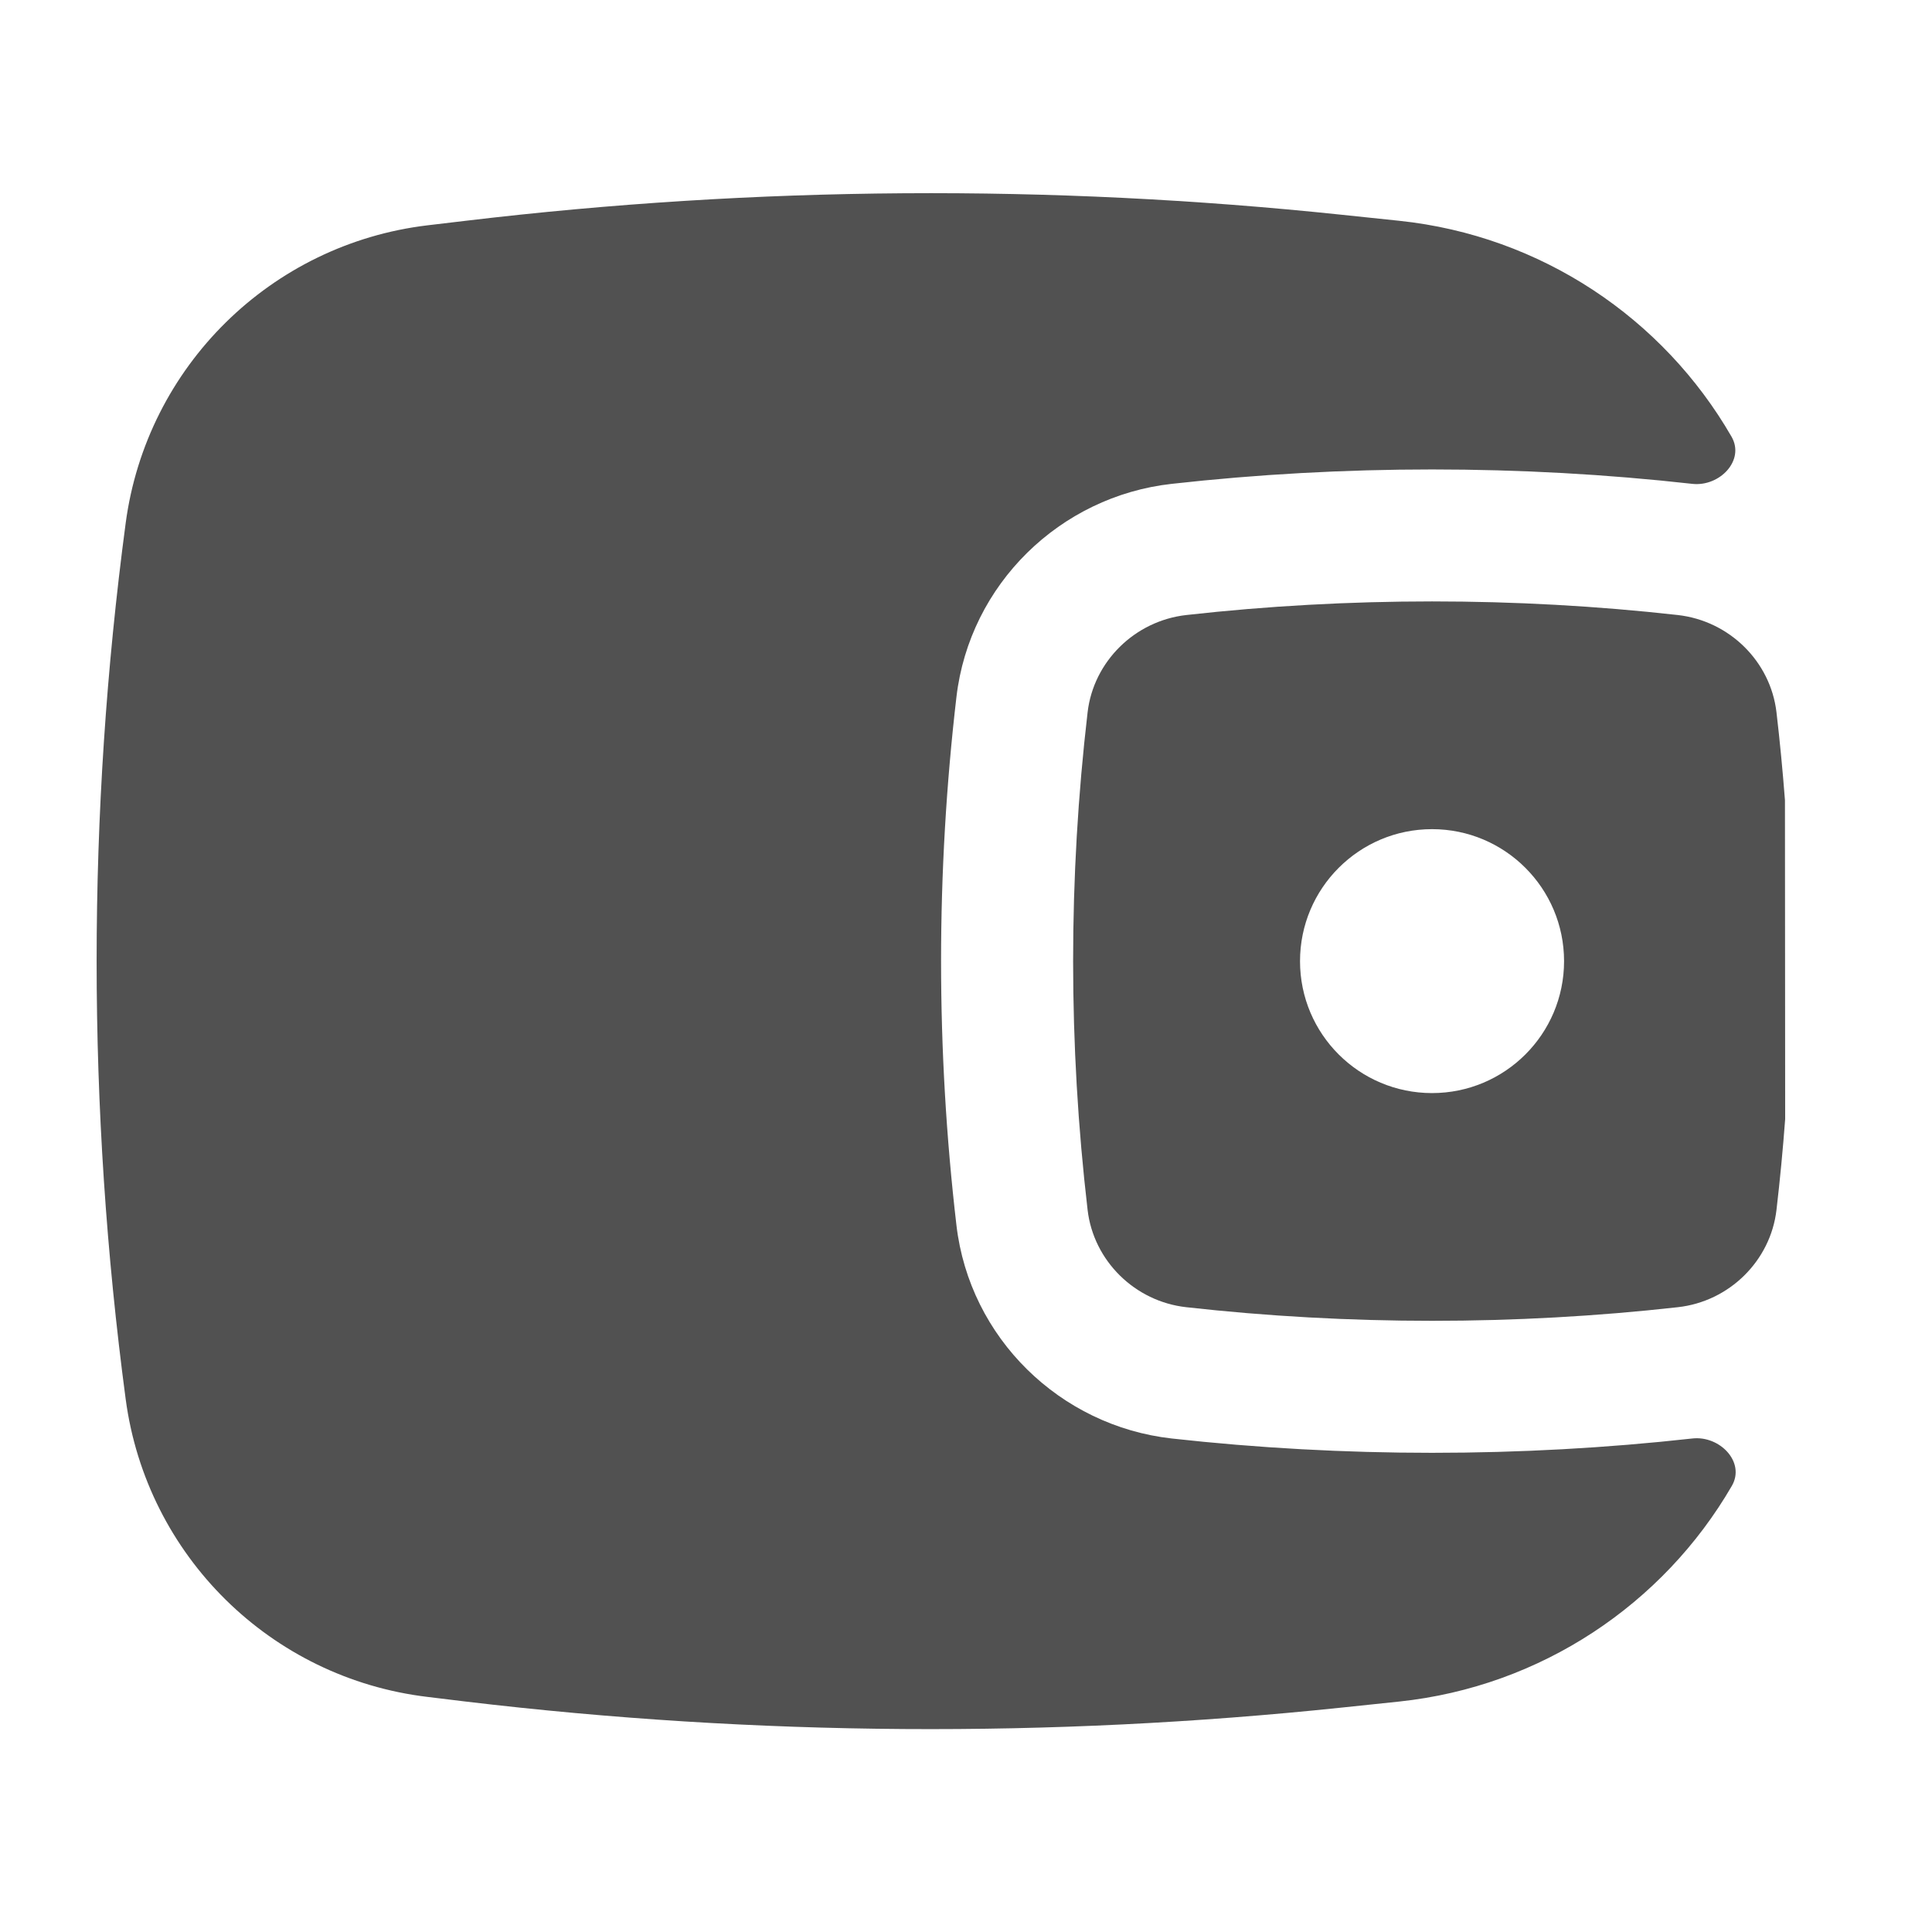 <svg xmlns="http://www.w3.org/2000/svg" fill="none" viewBox="0 0 18 18" height="18" width="18">
<path fill="#515151" d="M16.63 7.455L16.632 10.426C16.611 10.709 16.584 10.991 16.551 11.273C16.496 11.745 16.113 12.126 15.631 12.179C14.123 12.348 12.562 12.348 11.053 12.179C10.572 12.126 10.188 11.745 10.133 11.273C9.953 9.733 9.953 8.177 10.133 6.636C10.188 6.164 10.572 5.784 11.053 5.73C12.562 5.561 14.123 5.561 15.631 5.73C16.113 5.784 16.496 6.164 16.551 6.636C16.583 6.909 16.609 7.182 16.63 7.455ZM13.342 7.725C12.663 7.725 12.112 8.276 12.112 8.955C12.112 9.634 12.663 10.184 13.342 10.184C14.021 10.184 14.572 9.634 14.572 8.955C14.572 8.276 14.021 7.725 13.342 7.725Z" clip-rule="evenodd" fill-rule="evenodd"></path>
<path fill="#515151" d="M16.132 4.068C16.26 4.289 16.021 4.536 15.767 4.508C14.168 4.329 12.516 4.329 10.916 4.508C9.876 4.624 9.034 5.444 8.911 6.493C8.72 8.129 8.72 9.781 8.911 11.416C9.034 12.466 9.876 13.285 10.916 13.402C12.516 13.58 14.168 13.58 15.767 13.402C16.022 13.373 16.264 13.622 16.135 13.844C15.496 14.945 14.358 15.713 13.036 15.853L12.502 15.909C9.787 16.194 7.049 16.176 4.339 15.853L3.985 15.81C2.524 15.636 1.366 14.495 1.171 13.036C0.81 10.327 0.81 7.582 1.171 4.873C1.366 3.415 2.524 2.273 3.985 2.099L4.339 2.057C7.049 1.734 9.787 1.715 12.502 2.001L13.036 2.057C14.359 2.196 15.496 2.966 16.132 4.068Z"></path>
</svg>
